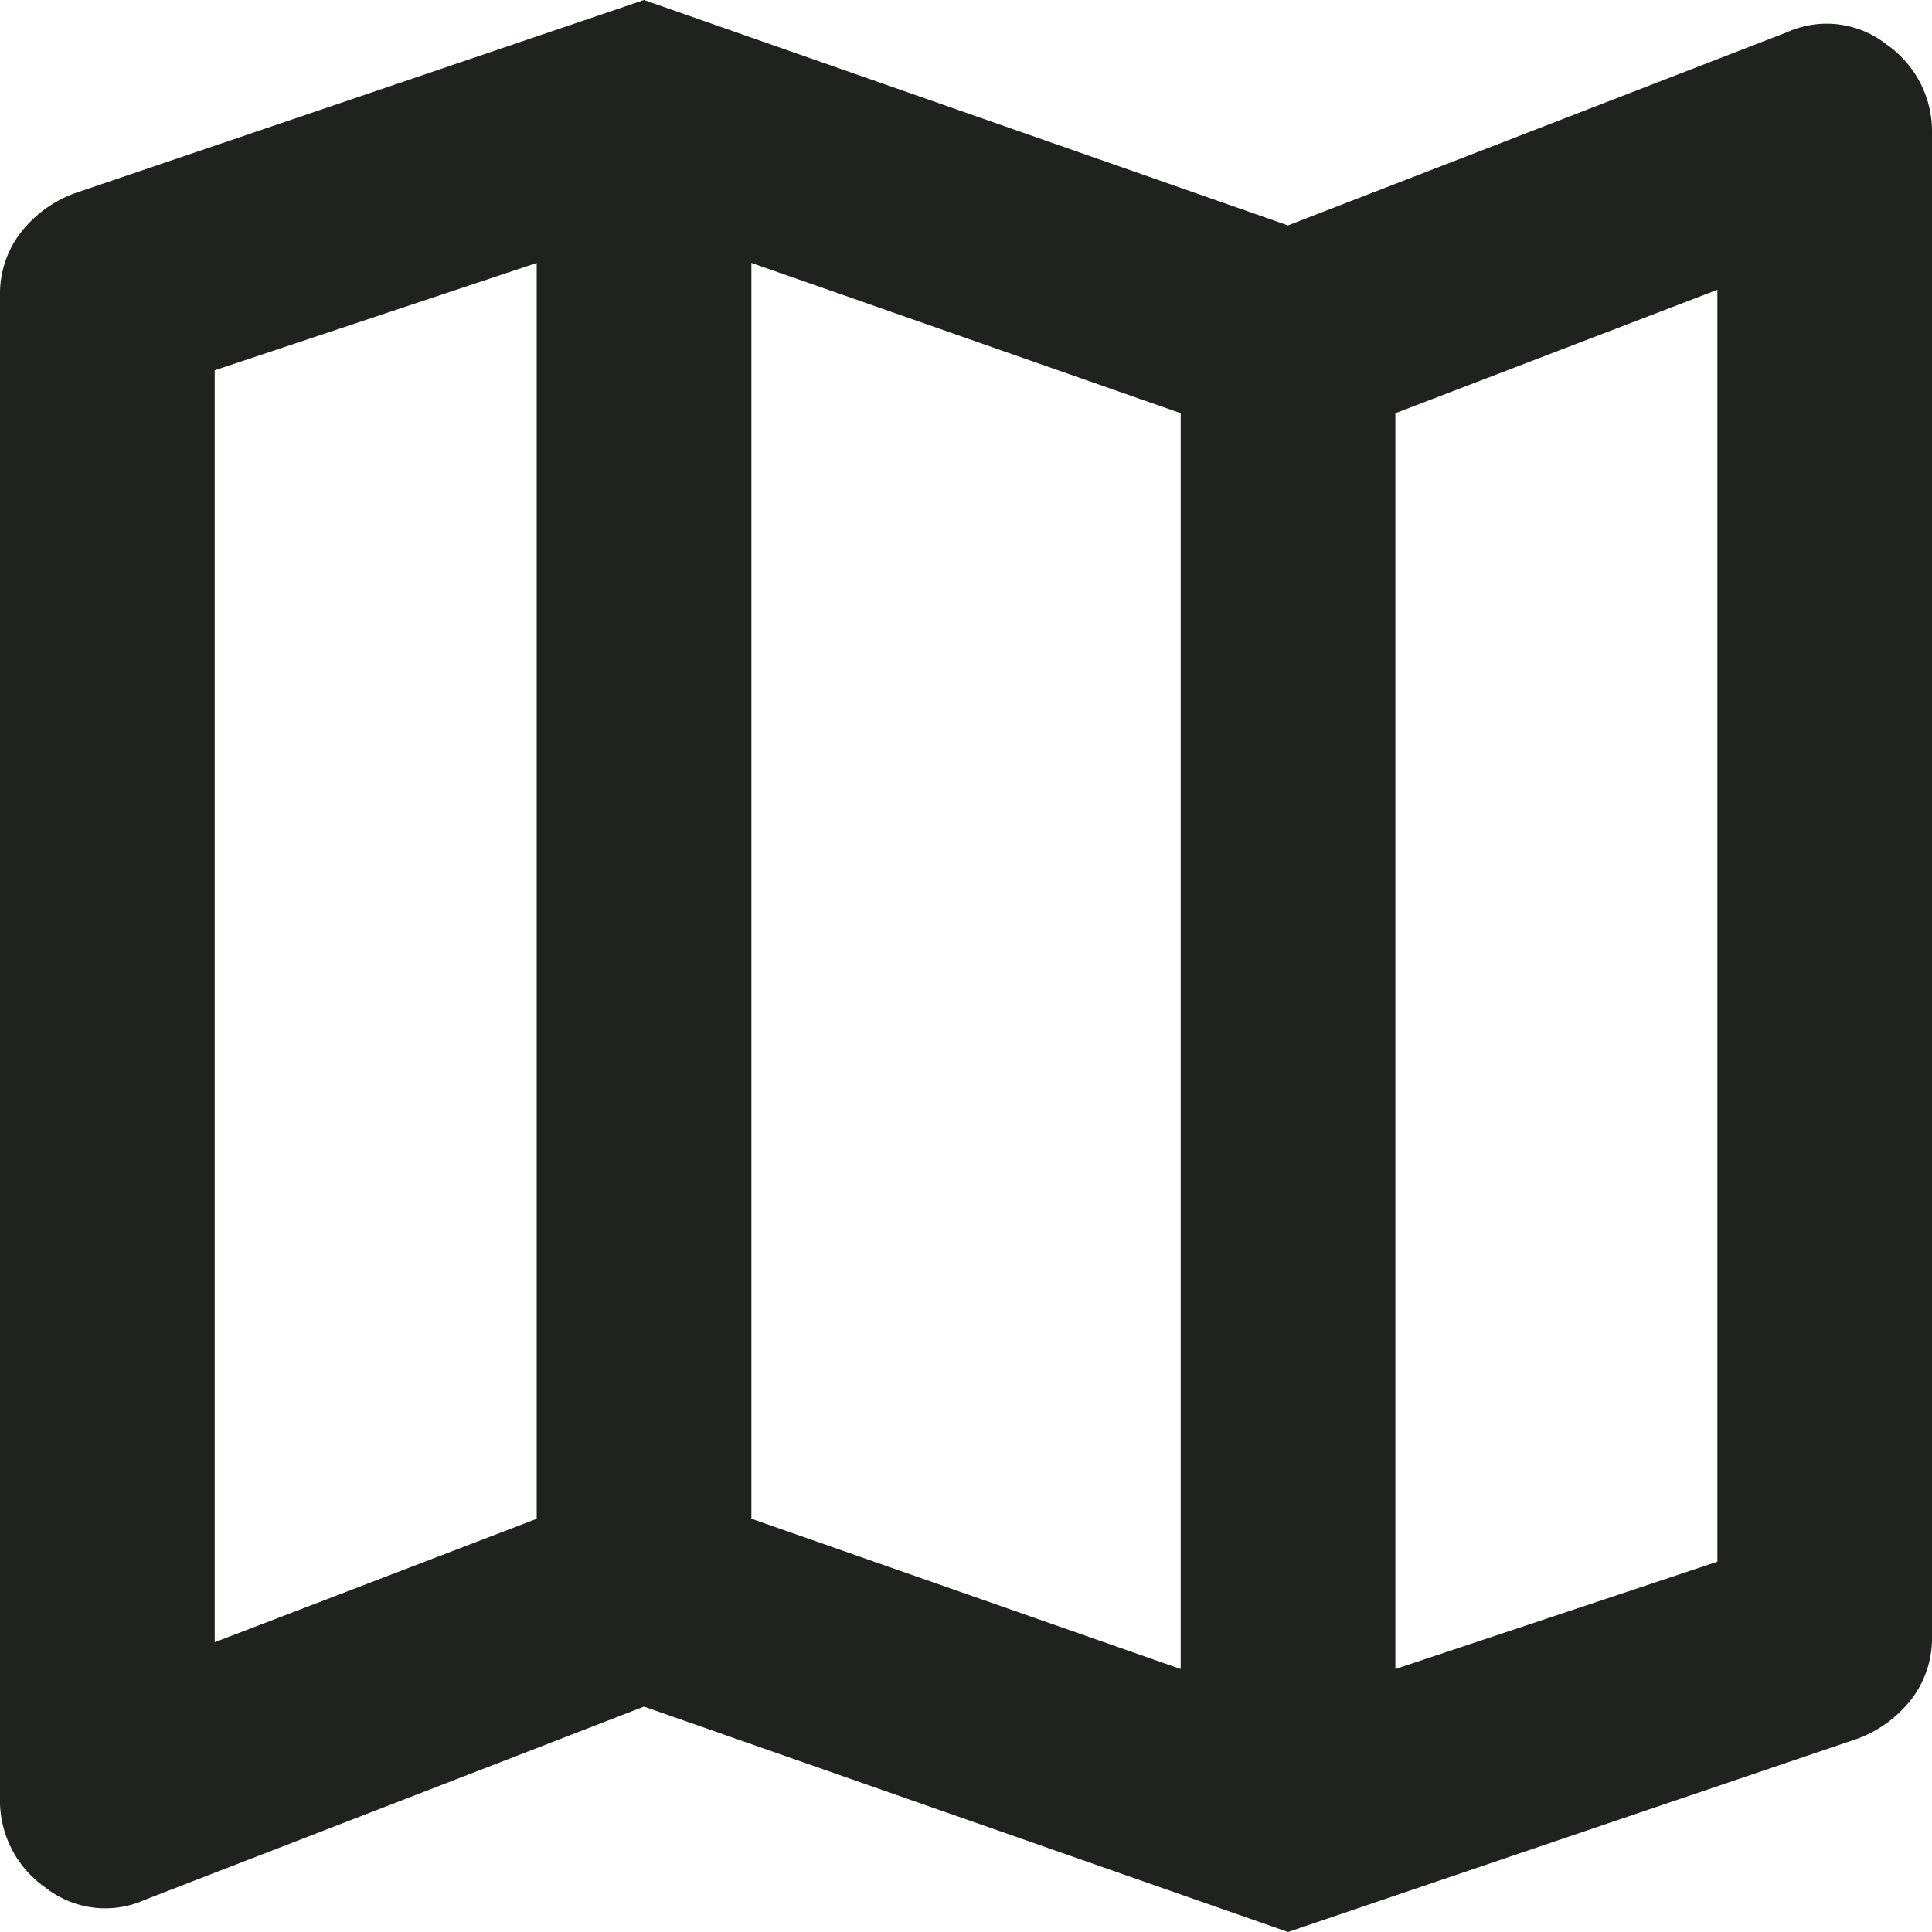 <svg xmlns="http://www.w3.org/2000/svg" width="24" height="24" viewBox="0 0 24 24">
  <path id="map_24dp_5F6368_FILL0_wght400_GRAD0_opsz24" d="M136-816l-8-2.8-6.2,2.4a1.2,1.2,0,0,1-1.233-.15,1.317,1.317,0,0,1-.567-1.117v-18.667a1.243,1.243,0,0,1,.25-.767,1.506,1.506,0,0,1,.683-.5L128-840l8,2.8,6.2-2.4a1.2,1.2,0,0,1,1.233.15,1.317,1.317,0,0,1,.567,1.117v18.667a1.243,1.243,0,0,1-.25.767,1.506,1.506,0,0,1-.683.5Zm-1.333-3.267v-15.6l-5.333-1.867v15.6Zm2.667,0,4-1.333v-15.8l-4,1.533Zm-14.667-.333,4-1.533v-15.6l-4,1.333Zm14.667-15.267v0Zm-10.667-1.867v0Z" transform="translate(-120 840)" fill="#202220"/>
</svg>
